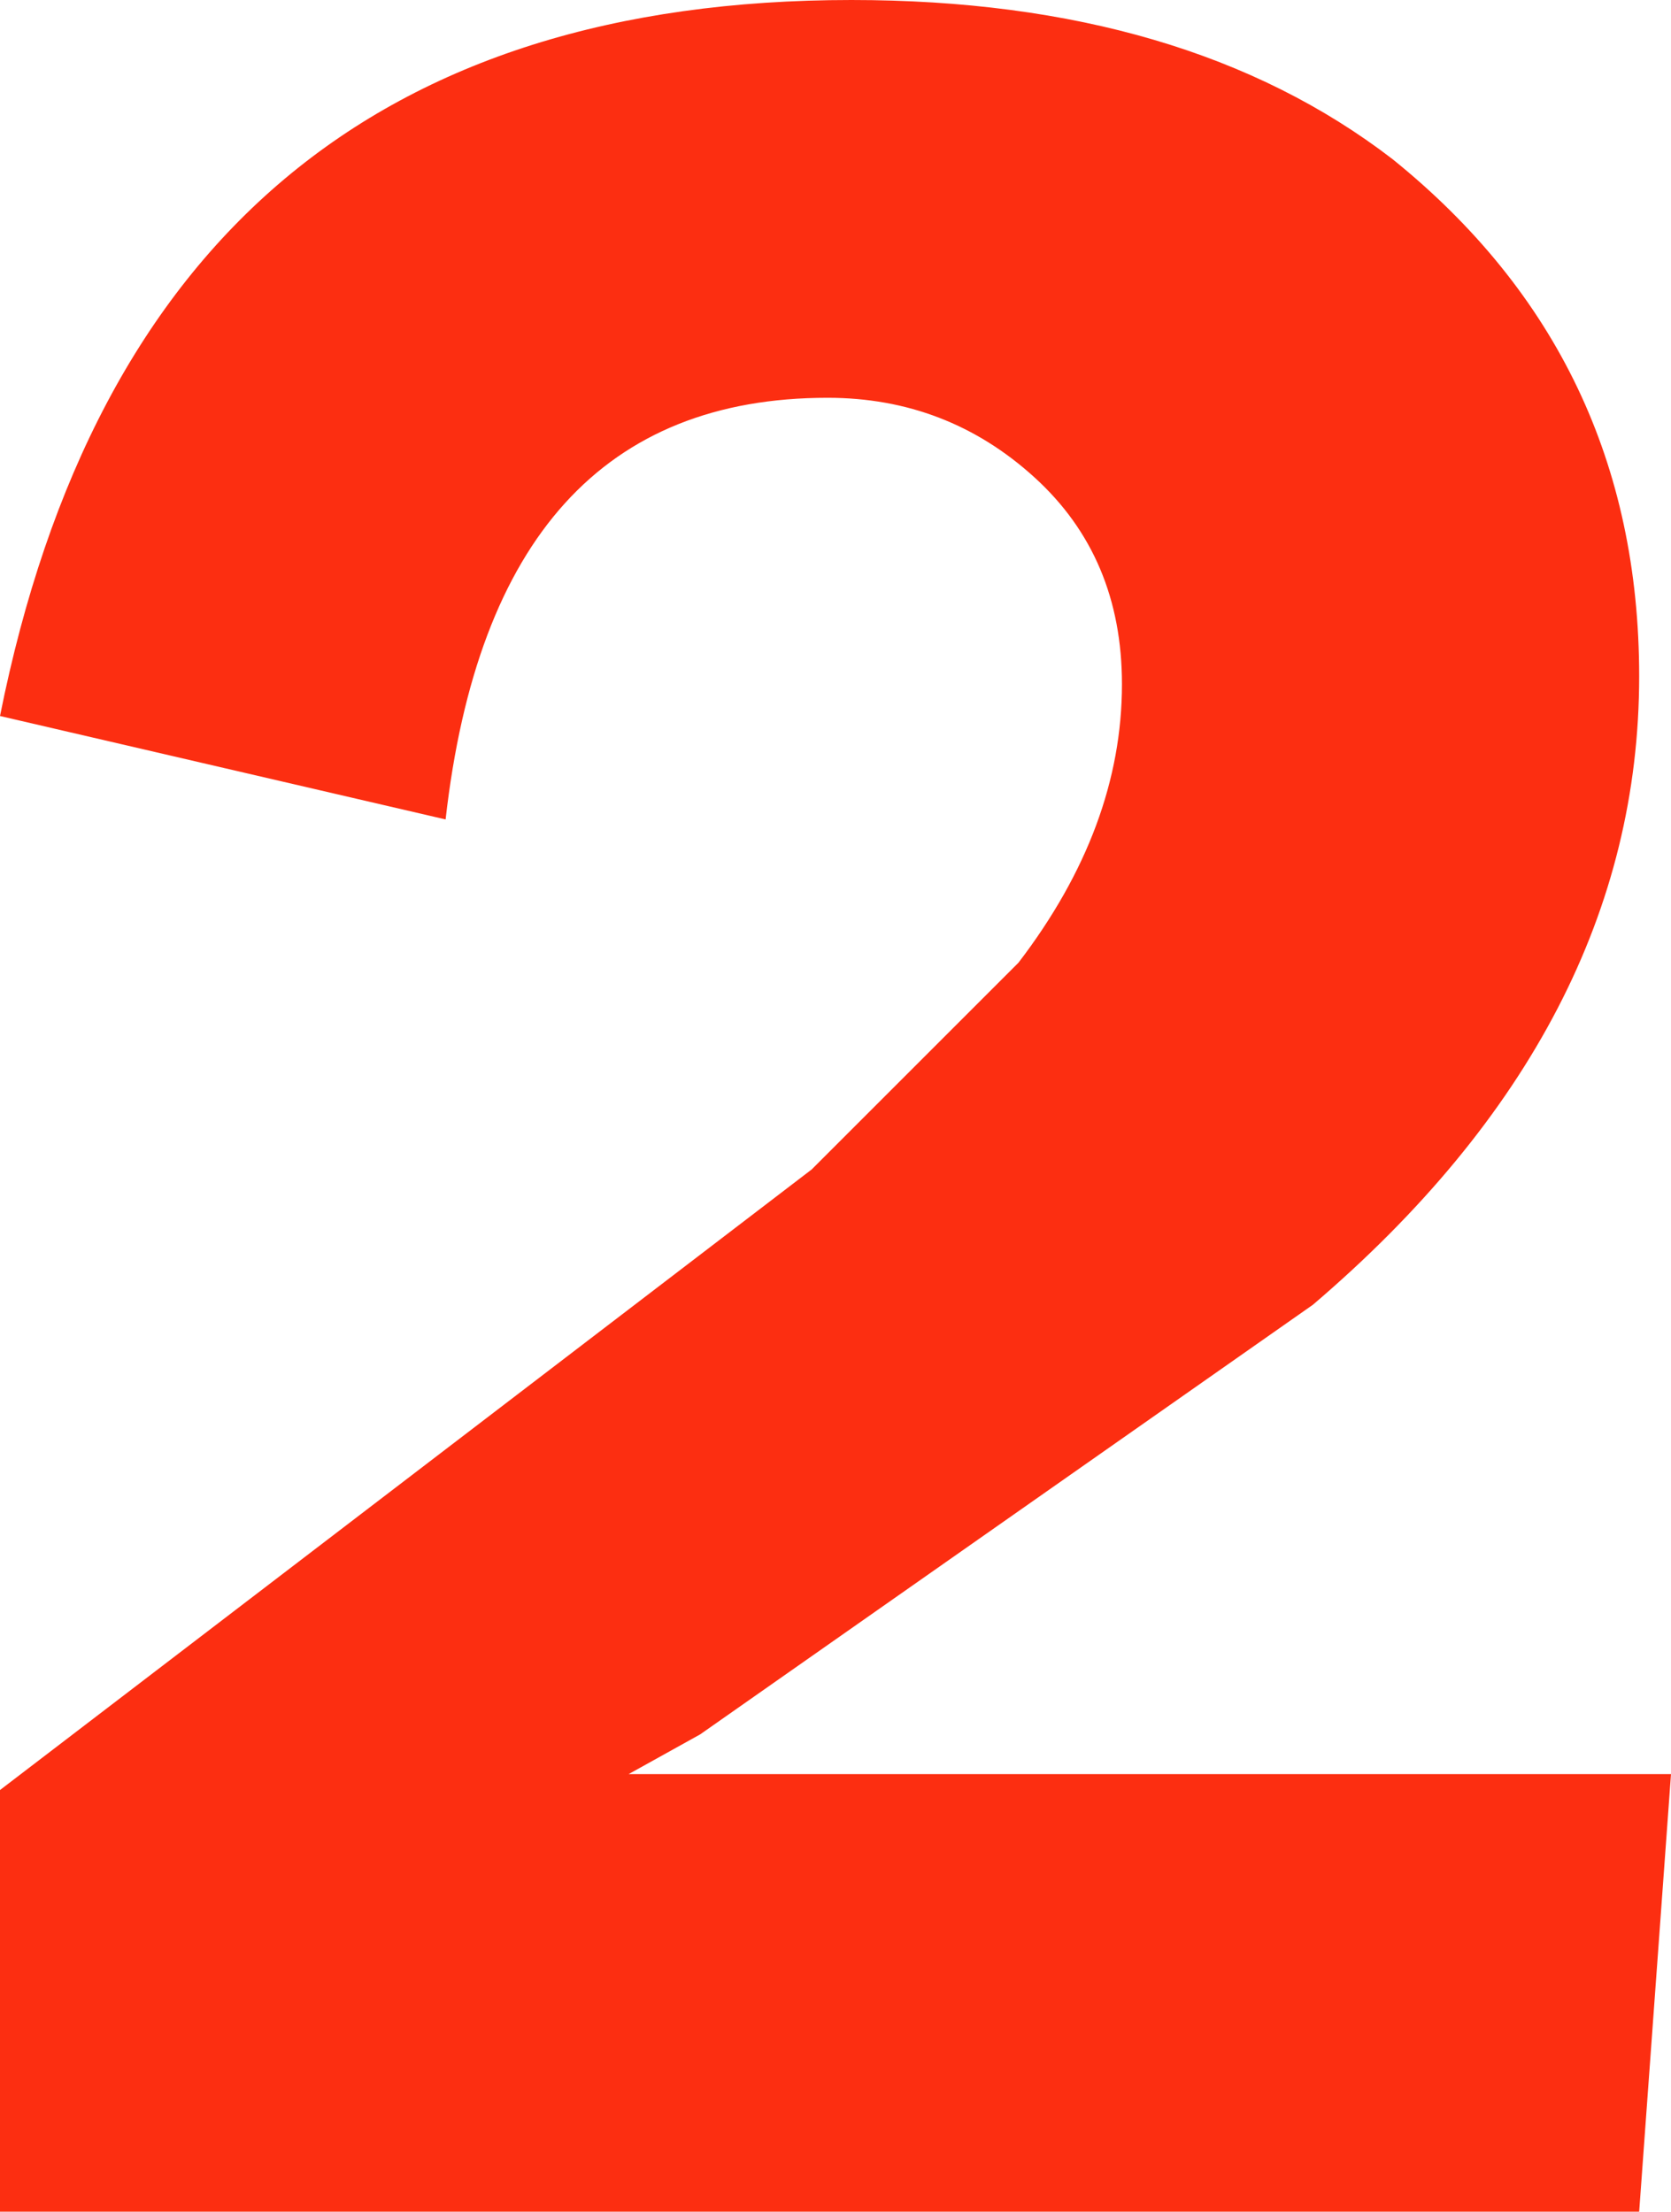 <?xml version="1.0" encoding="UTF-8" standalone="no"?>
<svg xmlns:xlink="http://www.w3.org/1999/xlink" height="13.9px" width="10.5px" xmlns="http://www.w3.org/2000/svg">
  <g transform="matrix(1.0, 0.0, 0.0, 1.0, 0.0, 0.0)">
    <path d="M5.1 7.35 L6.4 6.05 Q7.05 5.2 7.05 4.3 7.05 3.5 6.5 3.0 5.95 2.5 5.2 2.5 3.1 2.5 2.8 5.15 L0.0 4.5 Q0.9 0.0 5.35 0.0 7.45 0.0 8.75 1.0 10.3 2.25 10.3 4.25 10.3 6.45 8.25 8.2 L4.4 10.9 3.95 11.15 10.5 11.15 10.3 13.9 0.0 13.9 0.0 11.25 5.1 7.35" fill="#fc2e11" fill-rule="evenodd" stroke="none"/>
  </g>
</svg>
